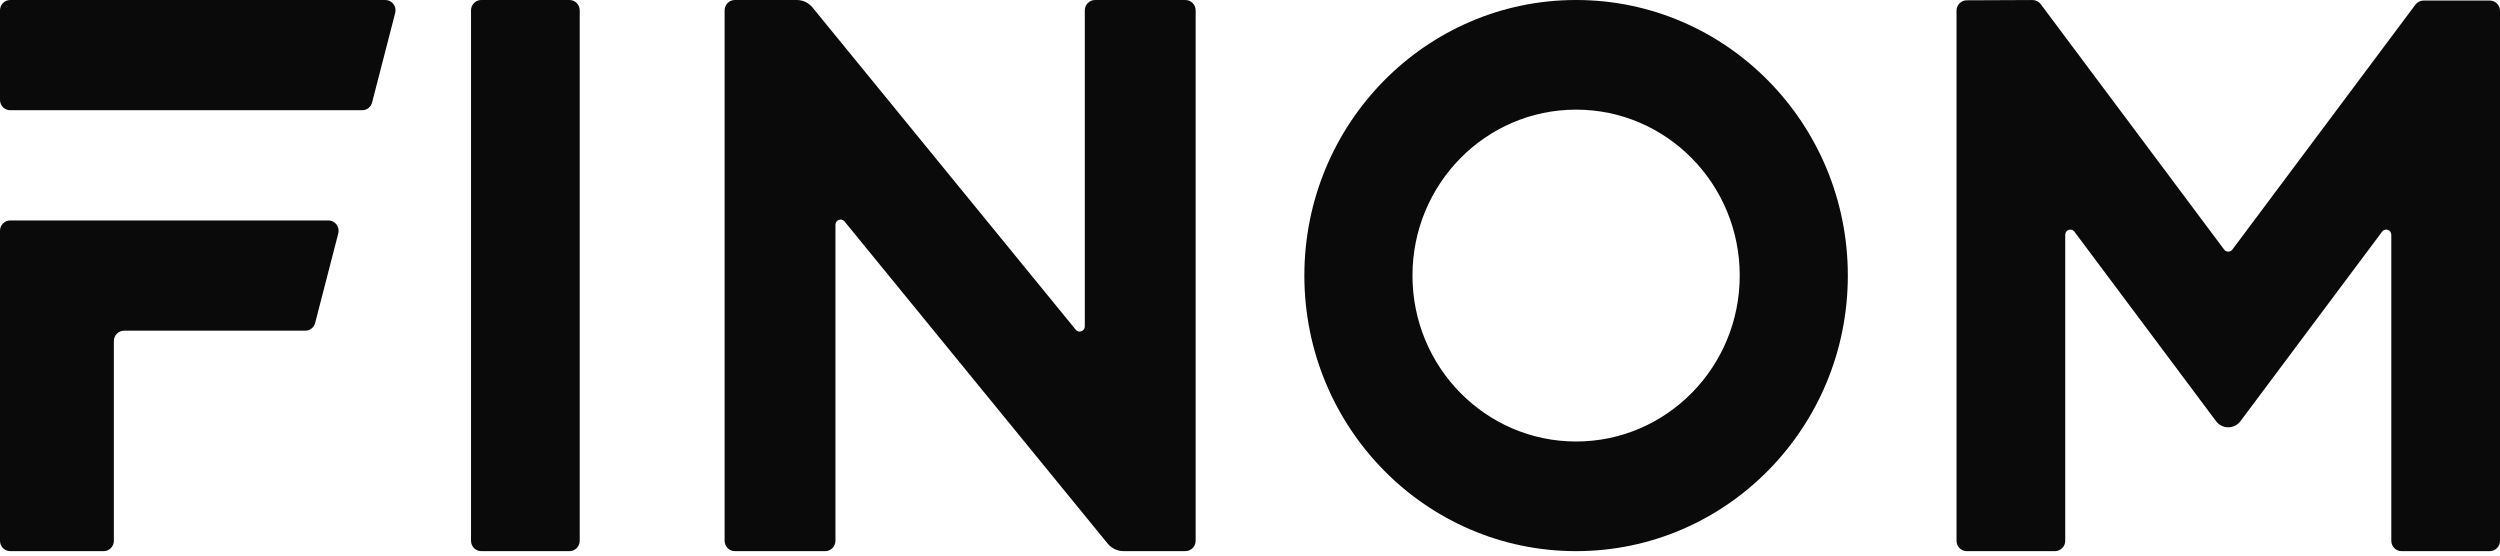 <svg width="90" height="20" viewBox="0 0 90 20" fill="none" xmlns="http://www.w3.org/2000/svg">
<g clip-path="url(#clip0_22255_9587)">
<path fill-rule="evenodd" clip-rule="evenodd" d="M0.367 0C0.164 0 0 0.167 0 0.372V3.596C0 3.802 0.164 3.968 0.367 3.968H13.04C13.207 3.968 13.352 3.854 13.395 3.69L14.227 0.466C14.288 0.23 14.113 0 13.873 0H0.367ZM3.733 19.841H0.367C0.164 19.841 0 19.674 0 19.469V8.308C0 8.103 0.164 7.936 0.367 7.936H11.823C12.063 7.936 12.239 8.167 12.178 8.403L11.345 11.627C11.303 11.79 11.157 11.905 10.99 11.905H4.466C4.264 11.905 4.099 12.071 4.099 12.277V19.469C4.099 19.674 3.935 19.841 3.733 19.841Z" fill="#0A0A0A"/>
<path fill-rule="evenodd" clip-rule="evenodd" d="M20.502 0C20.705 0 20.87 0.167 20.87 0.373V19.467C20.87 19.674 20.705 19.841 20.502 19.841H17.325C17.122 19.841 16.957 19.674 16.957 19.467V0.373C16.957 0.167 17.122 0 17.325 0H20.502Z" fill="#0A0A0A"/>
<path d="M39.421 0H42.675C42.878 0 43.043 0.167 43.043 0.373V19.467C43.043 19.673 42.878 19.84 42.675 19.84H40.444C40.225 19.84 40.017 19.741 39.877 19.57L30.402 7.971C30.292 7.837 30.076 7.916 30.076 8.091V19.467C30.076 19.674 29.911 19.841 29.708 19.841H26.454C26.251 19.841 26.086 19.674 26.086 19.467V0.373C26.086 0.167 26.251 0 26.454 0H28.684C28.904 0 29.111 0.099 29.251 0.27L38.727 11.87C38.837 12.004 39.053 11.925 39.053 11.751V0.373C39.053 0.167 39.218 0 39.421 0Z" fill="#0A0A0A"/>
<path d="M66.522 9.92C66.522 15.399 62.142 19.841 56.739 19.841C51.337 19.841 46.957 15.399 46.957 9.92C46.957 4.442 51.337 0 56.739 0C62.142 0 66.522 4.442 66.522 9.92ZM50.849 9.92C50.849 13.22 53.486 15.894 56.739 15.894C59.993 15.894 62.63 13.22 62.63 9.92C62.63 6.621 59.993 3.947 56.739 3.947C53.486 3.947 50.849 6.621 50.849 9.92Z" fill="#0A0A0A"/>
<path d="M89.632 19.841H86.455C86.252 19.841 86.087 19.674 86.087 19.467V8.452C86.087 8.273 85.862 8.197 85.756 8.339L80.657 15.161C80.436 15.457 79.998 15.457 79.777 15.161L74.678 8.339C74.572 8.197 74.348 8.273 74.348 8.452V19.467C74.348 19.674 74.183 19.841 73.979 19.841H70.803C70.599 19.841 70.435 19.674 70.435 19.467V0.384C70.435 0.179 70.599 0.012 70.801 0.011L73.171 0.001C73.286 0 73.396 0.055 73.466 0.149L80.07 8.986C80.144 9.084 80.29 9.084 80.364 8.986L86.954 0.168C87.024 0.074 87.133 0.02 87.248 0.02H89.632C89.835 0.02 90 0.187 90 0.393V19.467C90 19.674 89.835 19.841 89.632 19.841Z" fill="#0A0A0A"/>
</g>
<defs>
<clipPath id="clip0_22255_9587">
<rect width="90" height="20" fill="white"/>
</clipPath>
</defs>
</svg>
